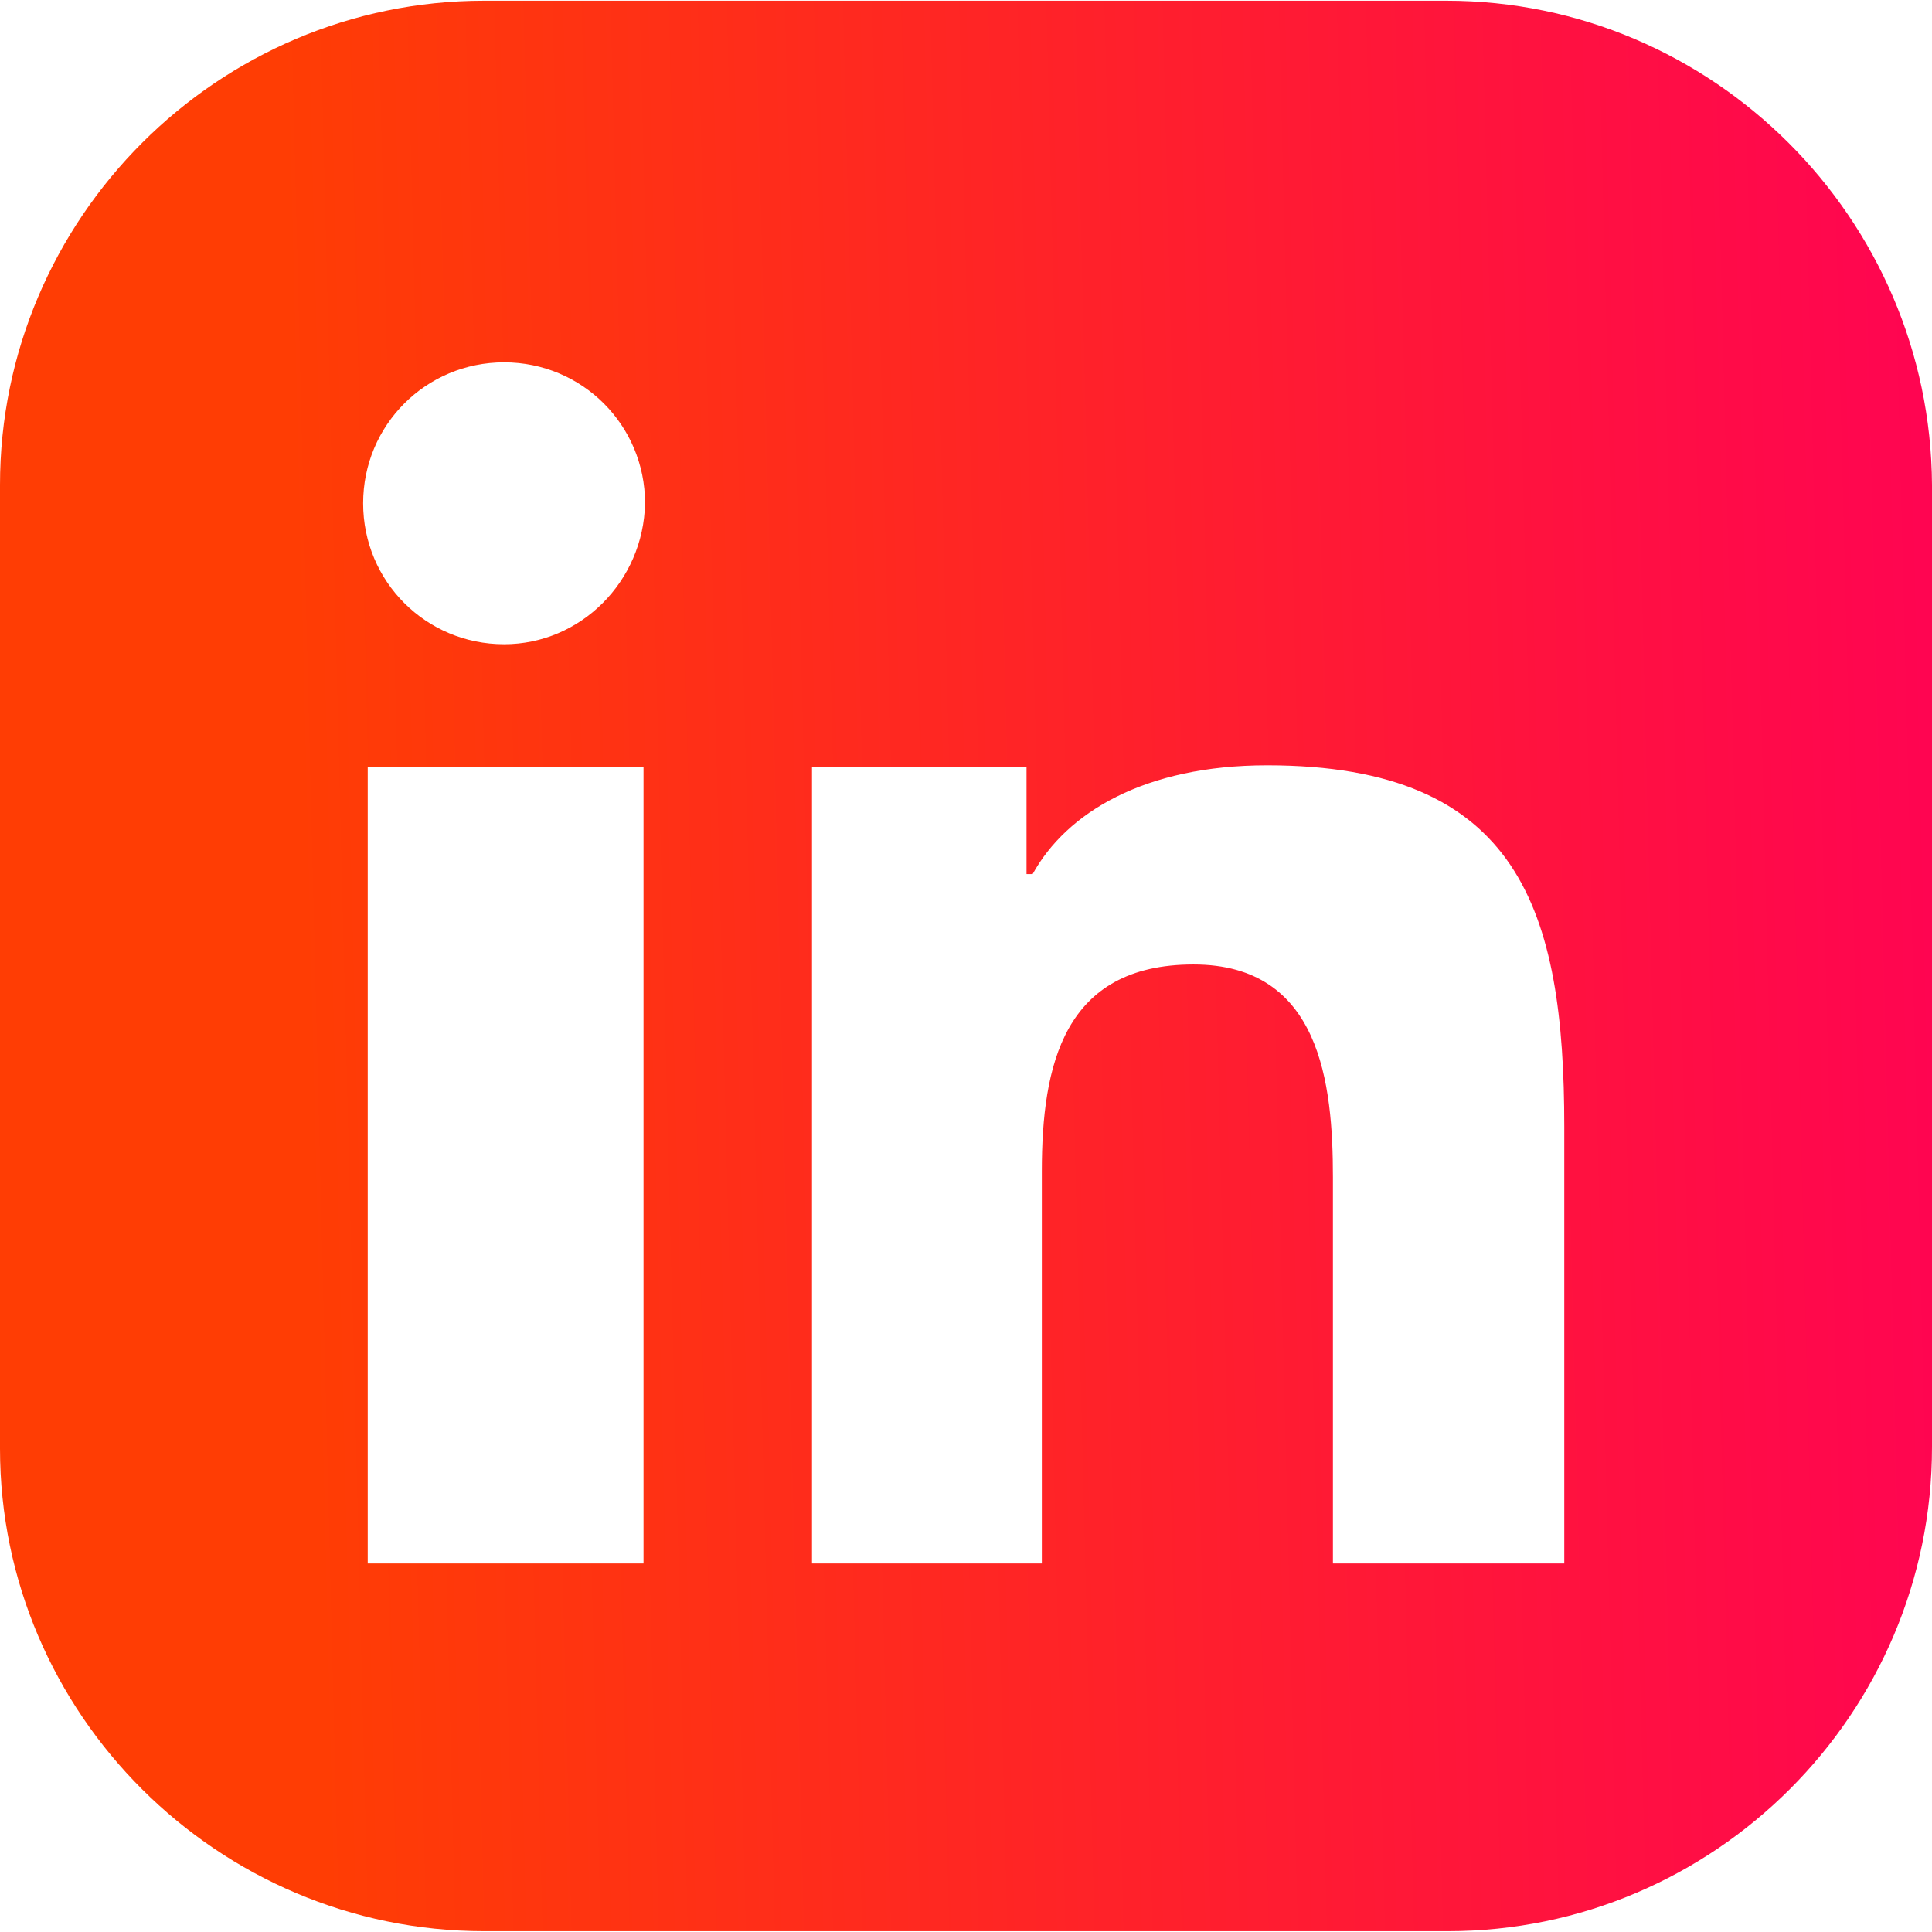 <svg width="24" height="24" viewBox="0 0 24 24" fill="none" xmlns="http://www.w3.org/2000/svg">
<g id="linkedin (1) 1" clip-path="url(#clip0_3152_1928)">
<g id="Group">
<g id="Group_2">
<path id="Vector" d="M17.967 0.009H6.014C2.703 0.009 0 2.712 0 6.024V17.995C0 21.288 2.703 23.99 6.014 23.99H17.986C21.297 23.99 24 21.288 24 17.976V6.024C23.981 2.712 21.278 0.009 17.967 0.009ZM7.994 19.422H4.568V9.526H7.994V19.422ZM6.262 8.003C5.291 8.003 4.511 7.223 4.511 6.252C4.511 5.281 5.291 4.501 6.262 4.501C7.232 4.501 8.013 5.281 8.013 6.252C7.994 7.223 7.213 8.003 6.262 8.003ZM19.432 19.422H19.413H16.558V14.626C16.558 13.465 16.406 11.981 14.826 11.981C13.209 11.981 12.942 13.237 12.942 14.55V19.422H10.087V9.526H12.752V10.858H12.828C13.247 10.097 14.217 9.507 15.74 9.507C18.88 9.507 19.432 11.315 19.432 13.998V19.422Z" fill="url(#paint0_linear_3152_1928)"/>
</g>
</g>
</g>
<defs>
<linearGradient id="paint0_linear_3152_1928" x1="2.68495e-08" y1="23.99" x2="24.584" y2="23.376" gradientUnits="userSpaceOnUse">
<stop offset="0.164" stop-color="#FF3D04"/>
<stop offset="1" stop-color="#FF0452"/>
</linearGradient>
<clipPath id="clip0_3152_1928">
<rect width="24" height="24" fill="white"/>
</clipPath>
</defs>
</svg>
